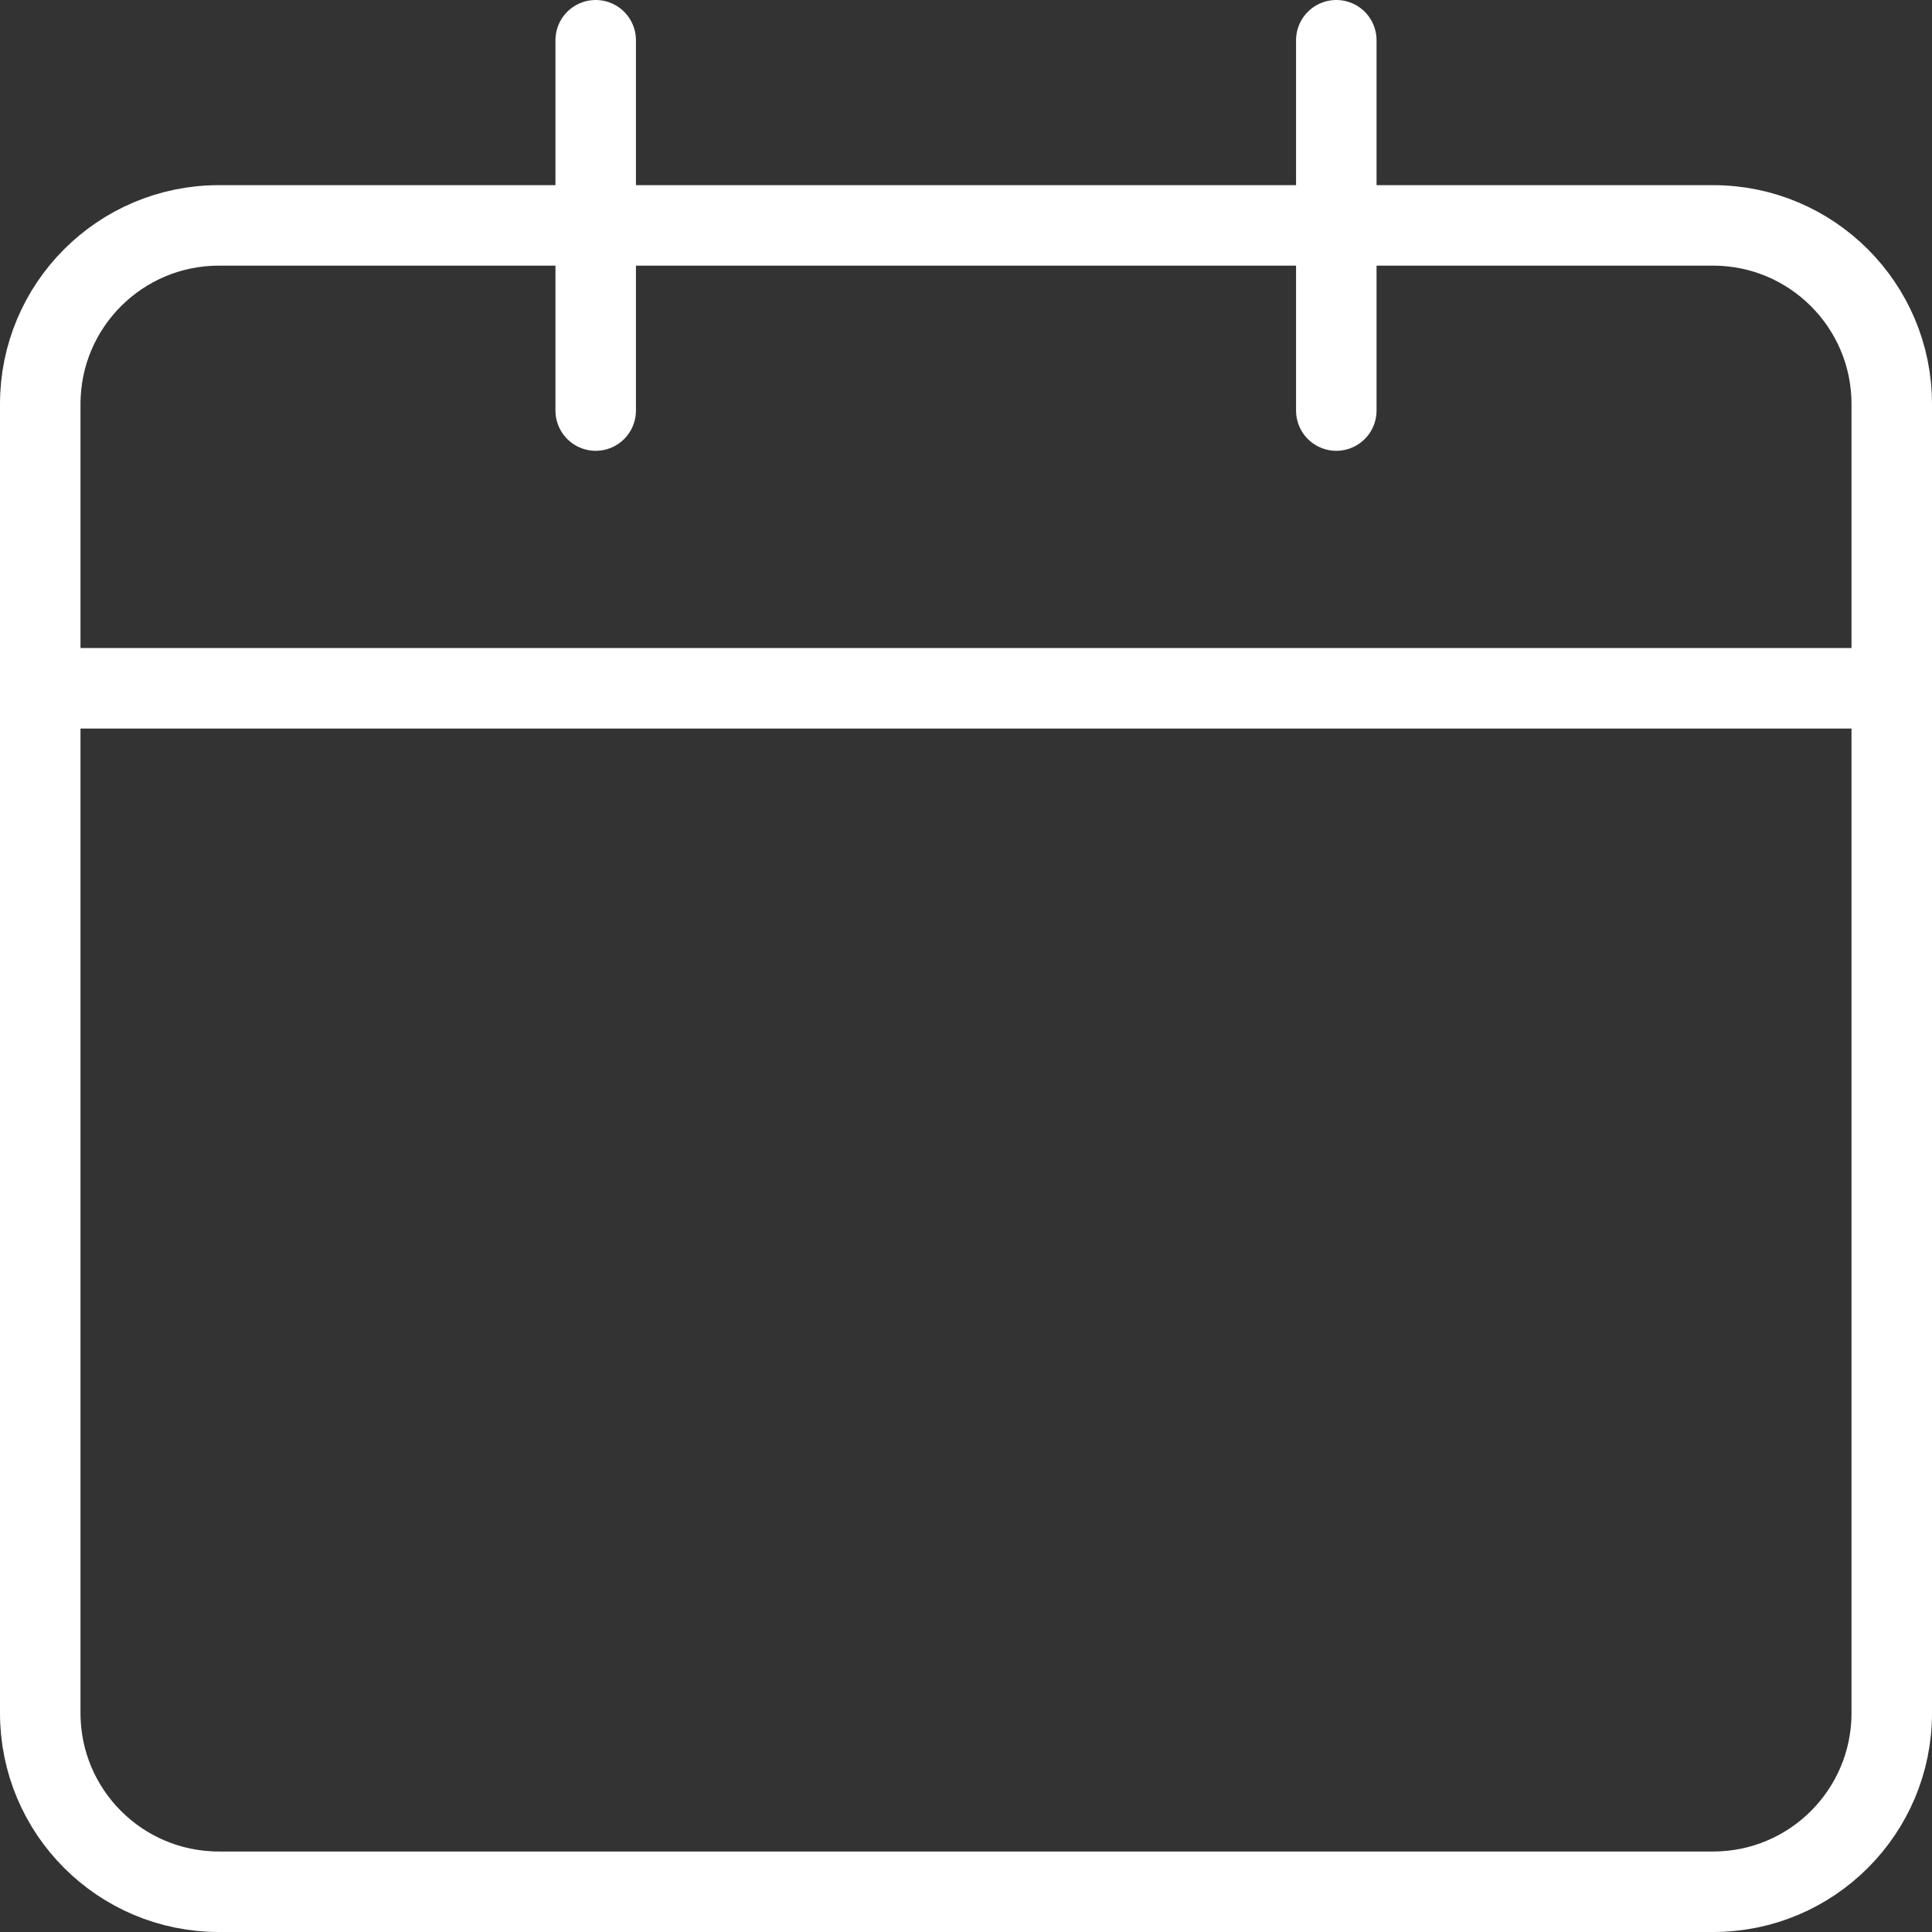 <svg width="24" height="24" viewBox="0 0 24 24" fill="none" xmlns="http://www.w3.org/2000/svg">
<rect x="0" y="0" width="24" height="24" fill="#333333" stroke="none"/>
<path d="M21.281 2.8H2.719C1.493 2.8 0.5 3.794 0.5 5.019V21.281C0.5 22.507 1.493 23.5 2.719 23.5H21.281C22.506 23.5 23.5 22.507 23.5 21.281V5.019C23.5 3.794 22.506 2.8 21.281 2.8Z" stroke="white" stroke-linecap="round" stroke-linejoin="round"/>
<path d="M0.5 8.55H23.5" stroke="white" stroke-linecap="round" stroke-linejoin="round"/>
<path d="M7.4 5.1V0.5" stroke="white" stroke-linecap="round" stroke-linejoin="round"/>
<path d="M16.6 5.1V0.5" stroke="white" stroke-linecap="round" stroke-linejoin="round"/>
</svg>
